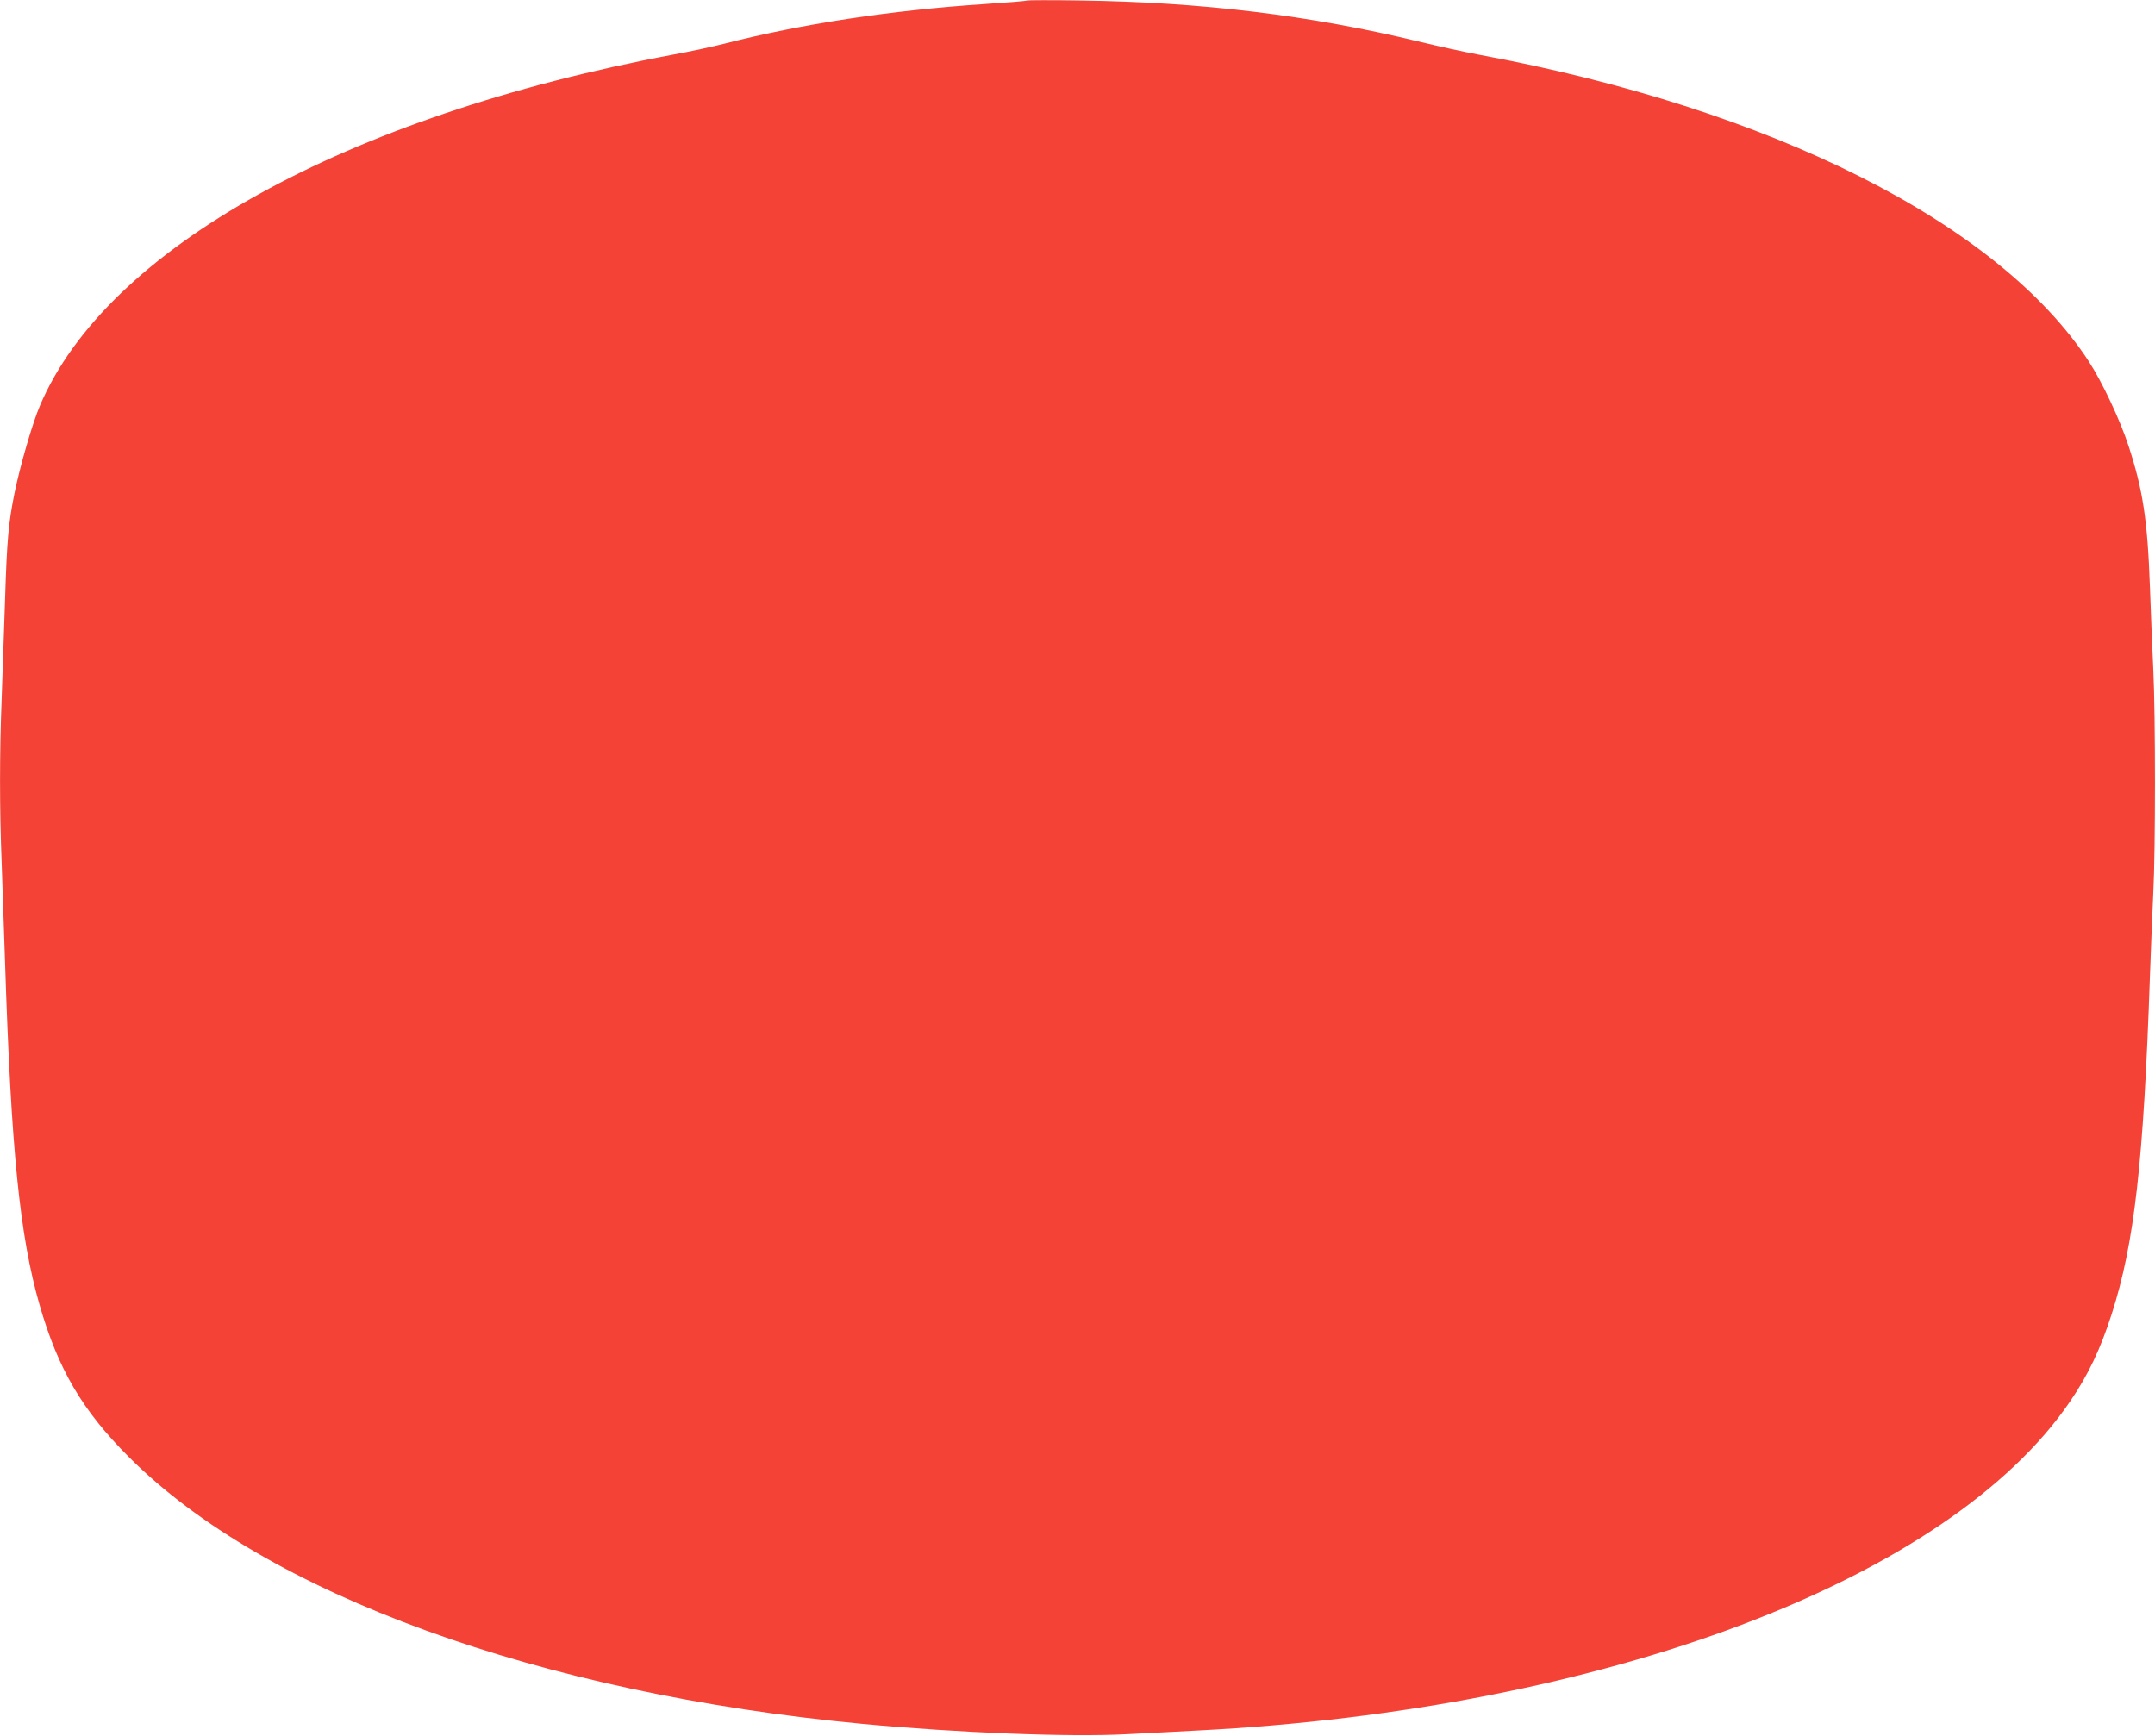 <?xml version="1.0" standalone="no"?>
<!DOCTYPE svg PUBLIC "-//W3C//DTD SVG 20010904//EN"
 "http://www.w3.org/TR/2001/REC-SVG-20010904/DTD/svg10.dtd">
<svg version="1.0" xmlns="http://www.w3.org/2000/svg"
 width="1280pt" height="1031pt" viewBox="0 0 1280 1031"
 preserveAspectRatio="xMidYMid meet">
<g transform="translate(0,1031) scale(0.1,-0.1)"
fill="#f44336" stroke="none">
<path d="M6100 10307 c-3 -3 -115 -12 -250 -21 -559 -37 -1090 -118 -1550
-236 -63 -16 -200 -46 -305 -65 -1942 -364 -3362 -1152 -3758 -2085 -45 -105
-120 -365 -152 -525 -35 -176 -44 -274 -55 -630 -6 -176 -15 -437 -20 -580
-13 -330 -13 -660 0 -985 5 -140 14 -403 20 -585 36 -1114 87 -1626 205 -2036
110 -382 254 -627 530 -903 813 -815 2438 -1405 4360 -1586 568 -53 1225 -79
1568 -61 127 7 318 16 422 22 2420 124 4464 897 5183 1958 106 156 178 308
245 516 135 421 189 899 227 2010 6 171 15 393 20 495 13 241 13 1058 0 1320
-5 113 -15 333 -20 490 -14 400 -42 581 -127 841 -50 154 -157 380 -236 502
-536 822 -1889 1502 -3622 1822 -77 14 -241 50 -365 80 -638 154 -1282 232
-2000 242 -173 3 -317 2 -320 0z"/>
</g>
</svg>

